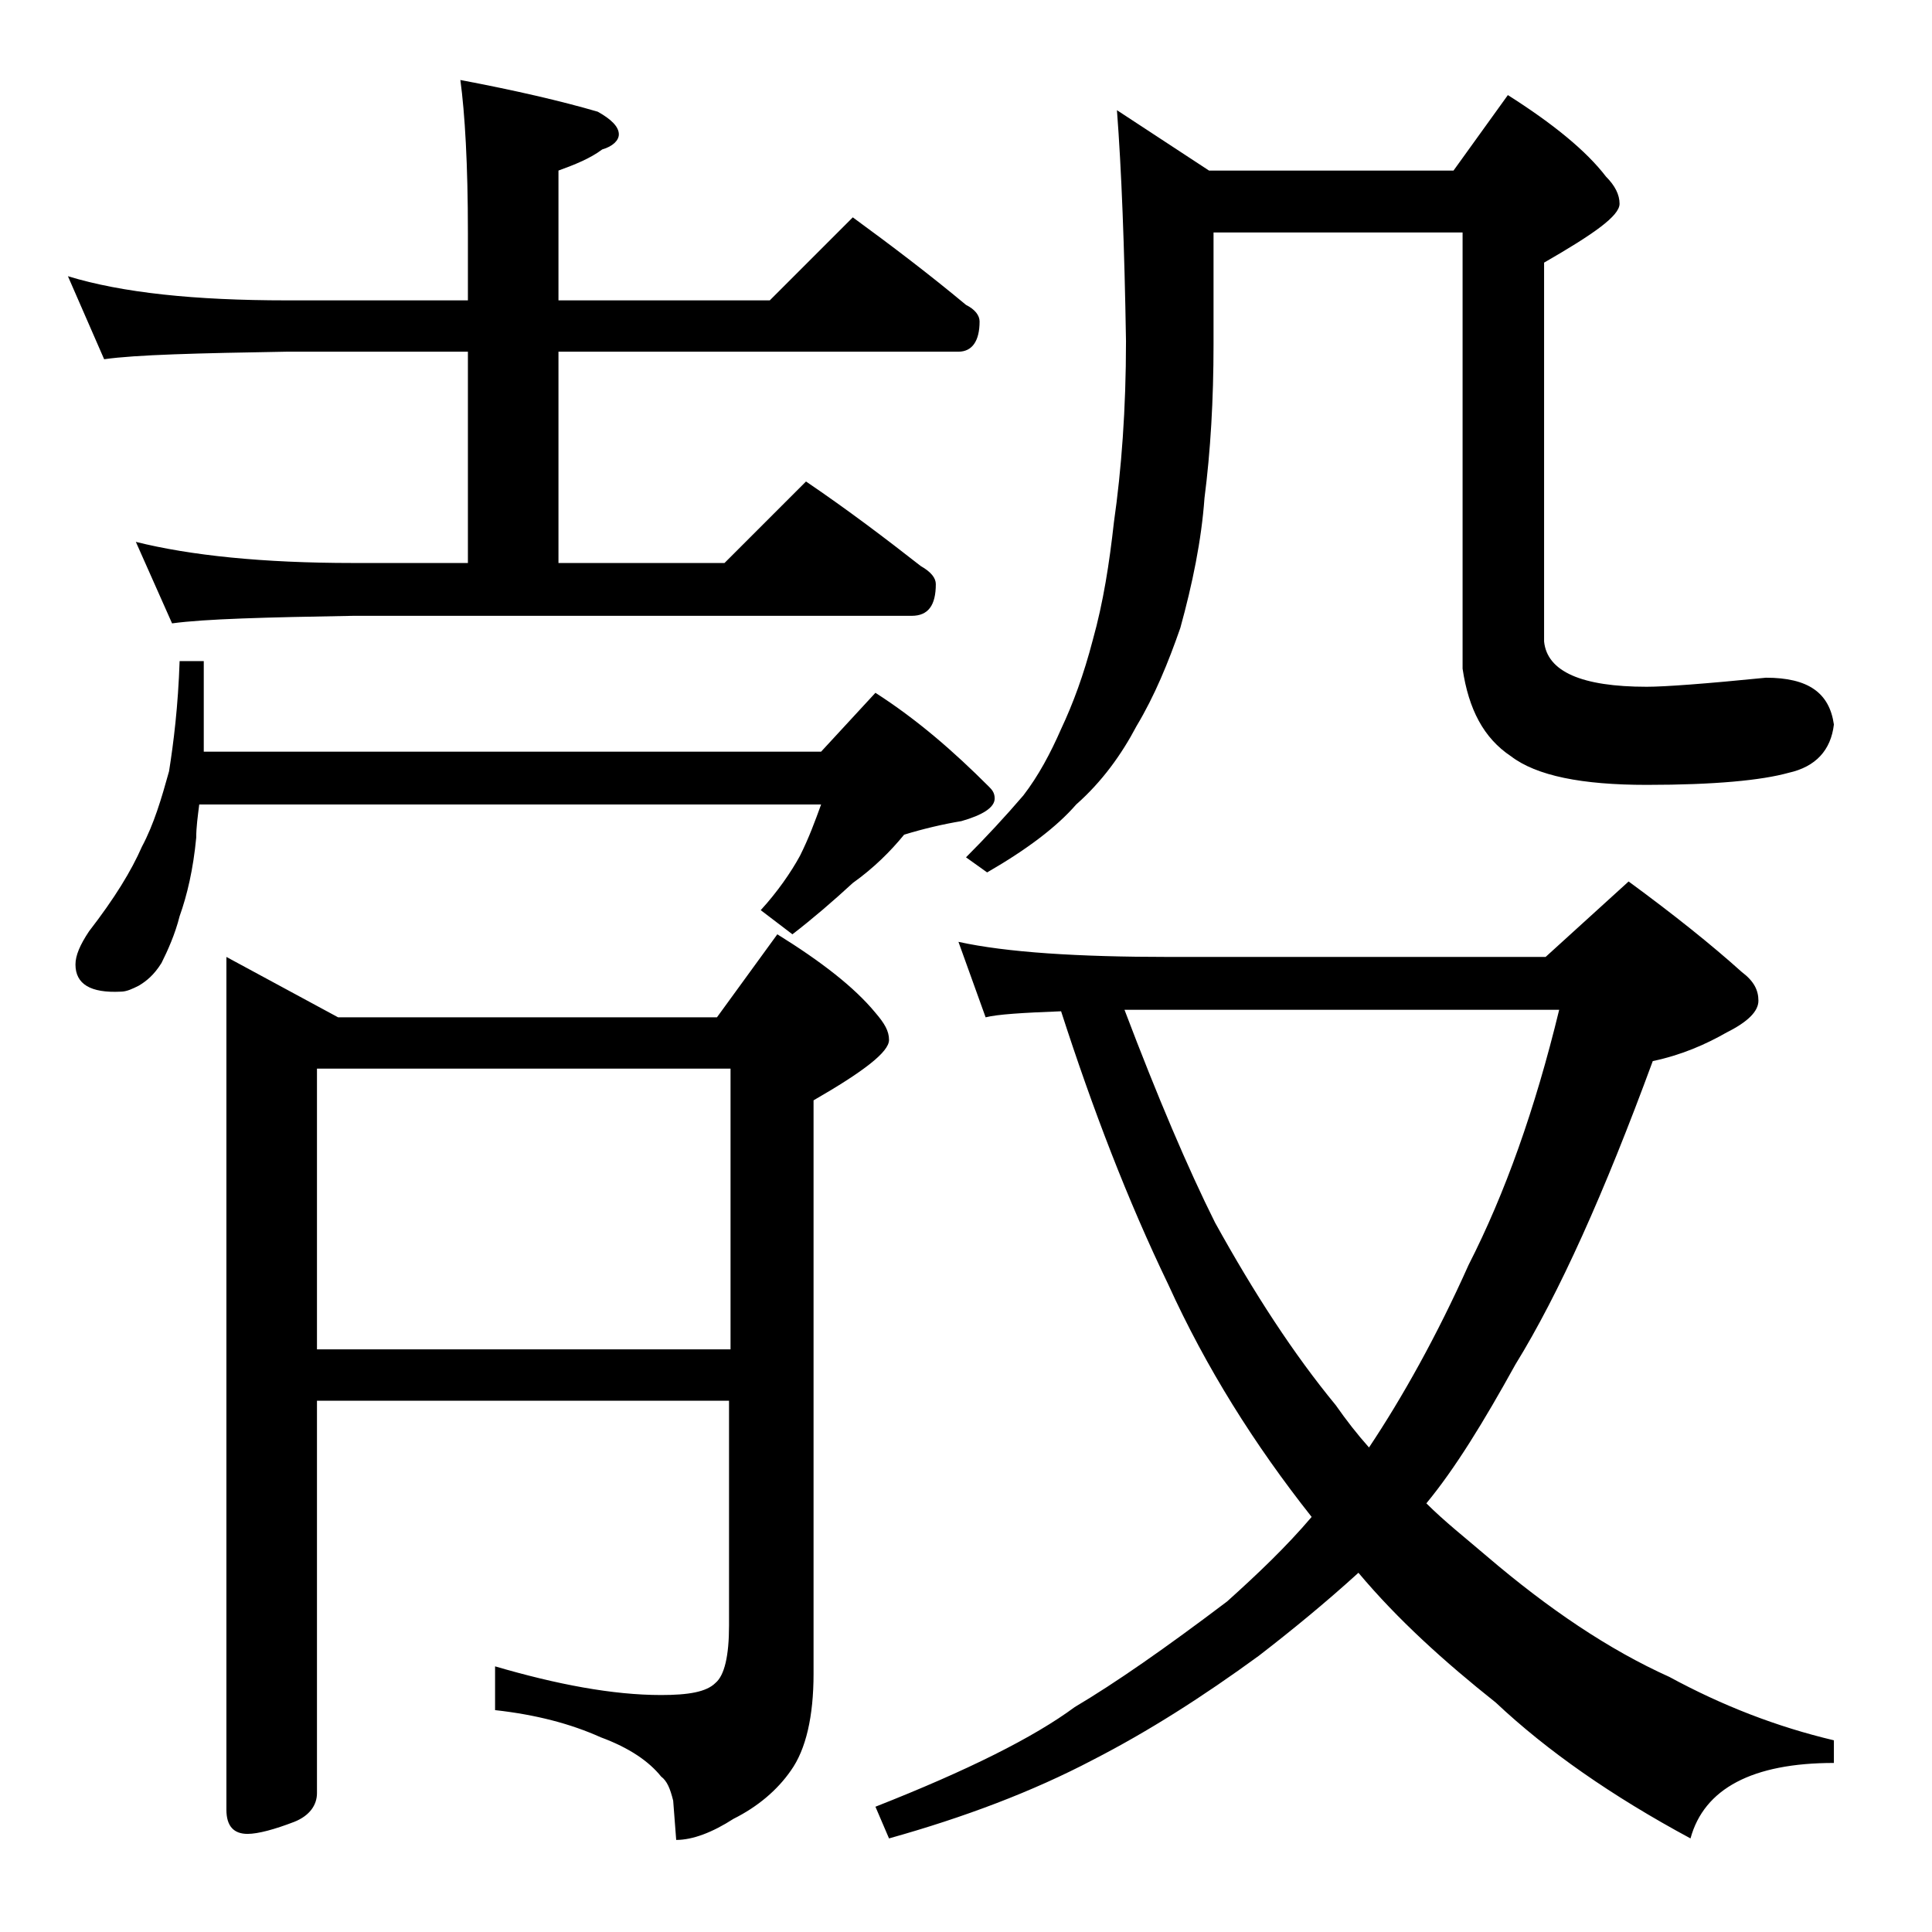 <?xml version="1.0" encoding="utf-8"?>
<!-- Generator: Adobe Illustrator 18.0.0, SVG Export Plug-In . SVG Version: 6.00 Build 0)  -->
<!DOCTYPE svg PUBLIC "-//W3C//DTD SVG 1.1//EN" "http://www.w3.org/Graphics/SVG/1.1/DTD/svg11.dtd">
<svg version="1.1" id="Layer_1" xmlns="http://www.w3.org/2000/svg" xmlns:xlink="http://www.w3.org/1999/xlink" x="0px" y="0px"
	 viewBox="0 0 128 128" enable-background="new 0 0 128 128" xml:space="preserve">
<path d="M4.5,18.3c3.6,1.1,8.4,1.6,14.5,1.6h12v-4.5c0-4.5-0.2-7.9-0.5-10.1c3.7,0.7,6.7,1.4,9.1,2.1C40.5,7.9,41,8.4,41,8.9
	c0,0.4-0.4,0.8-1.1,1c-0.8,0.6-1.8,1-2.9,1.4v8.6h14l5.5-5.5c2.6,1.9,5.1,3.8,7.5,5.8c0.6,0.3,0.9,0.7,0.9,1.1c0,1.3-0.5,2-1.4,2H37
	v14h11l5.4-5.4c2.8,1.9,5.3,3.8,7.6,5.6c0.7,0.4,1,0.8,1,1.2c0,1.4-0.5,2.1-1.6,2.1h-37c-5.8,0.1-9.8,0.2-12,0.5L9,35.9
	c3.6,0.9,8.4,1.4,14.4,1.4H31v-14H19c-5.9,0.1-10,0.2-12.1,0.5L4.5,18.3z M11.9,43.8h1.6v6h40.9l3.6-3.9c2.8,1.8,5.2,3.9,7.5,6.2
	c0.2,0.2,0.4,0.4,0.4,0.8c0,0.6-0.8,1.1-2.2,1.5c-1.2,0.2-2.5,0.5-3.8,0.9c-0.9,1.1-2,2.2-3.4,3.2c-1.3,1.2-2.7,2.4-4,3.4l-2.1-1.6
	c1.1-1.2,2-2.5,2.6-3.6c0.6-1.2,1-2.3,1.4-3.4H13.2c-0.1,0.8-0.2,1.5-0.2,2.2c-0.2,2.1-0.6,3.8-1.1,5.2c-0.3,1.2-0.8,2.3-1.2,3.1
	c-0.5,0.8-1,1.2-1.5,1.5c-0.4,0.2-0.8,0.4-1.2,0.4C6,65.8,5,65.2,5,63.9c0-0.6,0.3-1.3,0.9-2.2c1.7-2.2,2.8-4,3.5-5.6
	c0.8-1.5,1.3-3.2,1.8-5C11.5,49.2,11.8,46.8,11.9,43.8z M48.4,92.8H21v26c0,0.8-0.5,1.5-1.5,1.9c-1.3,0.5-2.4,0.8-3.1,0.8
	c-0.9,0-1.4-0.5-1.4-1.6V63.4l7.4,4h25.1l4-5.5c2.9,1.8,5.1,3.5,6.5,5.2c0.6,0.7,0.9,1.2,0.9,1.8c0,0.8-1.7,2.1-5,4v38
	c0,2.8-0.5,5-1.5,6.4c-0.9,1.3-2.2,2.4-3.8,3.2c-1.4,0.9-2.7,1.4-3.8,1.4l-0.2-2.6c-0.2-0.8-0.4-1.3-0.8-1.6c-0.8-1-2.1-1.9-4-2.6
	c-2-0.9-4.3-1.5-7-1.8v-2.9c4.1,1.2,7.8,1.9,11,1.9c1.8,0,3-0.2,3.6-0.8c0.6-0.5,0.9-1.8,0.9-3.8V92.8z M21,70.8v18.6h27.4V70.8H21z
	 M63.5,62.4c3.2,0.7,7.9,1,14,1h24.9l5.5-5c3,2.2,5.5,4.2,7.5,6c0.8,0.6,1.1,1.2,1.1,1.9c0,0.7-0.7,1.4-2.1,2.1
	c-1.4,0.8-3,1.5-4.9,1.9c-3.2,8.7-6.2,15.4-9.1,20.1c-2.1,3.8-4,6.9-5.9,9.2c1.2,1.2,2.6,2.3,4,3.5c4.1,3.5,8.1,6.2,12.1,8
	c3.5,1.9,7.1,3.3,10.9,4.2v1.5c-5.4,0-8.6,1.7-9.5,5c-5.2-2.8-9.5-5.8-12.9-9c-3.4-2.7-6.5-5.5-9.1-8.6c-2.2,2-4.4,3.8-6.6,5.5
	c-3.7,2.7-7.3,5-11,6.9c-4,2.1-8.5,3.8-13.5,5.2l-0.9-2.1c6.1-2.4,10.5-4.6,13.2-6.6c2.7-1.6,6-3.9,10.1-7c2-1.8,3.9-3.6,5.6-5.6
	c-3.8-4.8-7-9.9-9.5-15.4c-2.7-5.6-5-11.6-7.1-18.1c-2.6,0.1-4.2,0.2-5,0.4L63.5,62.4z M74,7.3l6.1,4h16.2l3.6-5
	c3,1.9,5.2,3.7,6.5,5.4c0.6,0.6,0.9,1.2,0.9,1.8c0,0.8-1.7,2-5,3.9v25.1c0.2,2,2.5,3,6.8,3c1.2,0,3.9-0.2,7.9-0.6
	c2.8,0,4.2,1,4.5,3.1c-0.2,1.7-1.2,2.8-3,3.2c-1.8,0.5-4.9,0.8-9.4,0.8c-4.3,0-7.3-0.6-9-1.9c-1.8-1.2-2.8-3.1-3.2-5.8V15.4H80.4
	v7.4c0,3.7-0.2,7.1-0.6,10.2c-0.2,2.8-0.8,5.7-1.6,8.6c-0.8,2.3-1.7,4.5-2.9,6.5c-1,1.9-2.3,3.7-4,5.2c-1.3,1.5-3.3,3-5.9,4.5
	l-1.4-1c1.3-1.3,2.6-2.7,3.8-4.1c1-1.3,1.8-2.8,2.5-4.4c0.8-1.7,1.5-3.6,2.1-5.9c0.7-2.5,1.1-5.1,1.4-7.8c0.5-3.5,0.8-7.5,0.8-12
	C74.5,16.4,74.3,11.2,74,7.3z M74.5,66.9c2.2,5.8,4.2,10.5,6,14.1c2.6,4.7,5.2,8.7,8,12.1c0.7,1,1.4,1.9,2.2,2.8
	c2.2-3.3,4.5-7.4,6.6-12.1c2.4-4.7,4.4-10.3,6-16.9H74.5z"/>
</svg>
